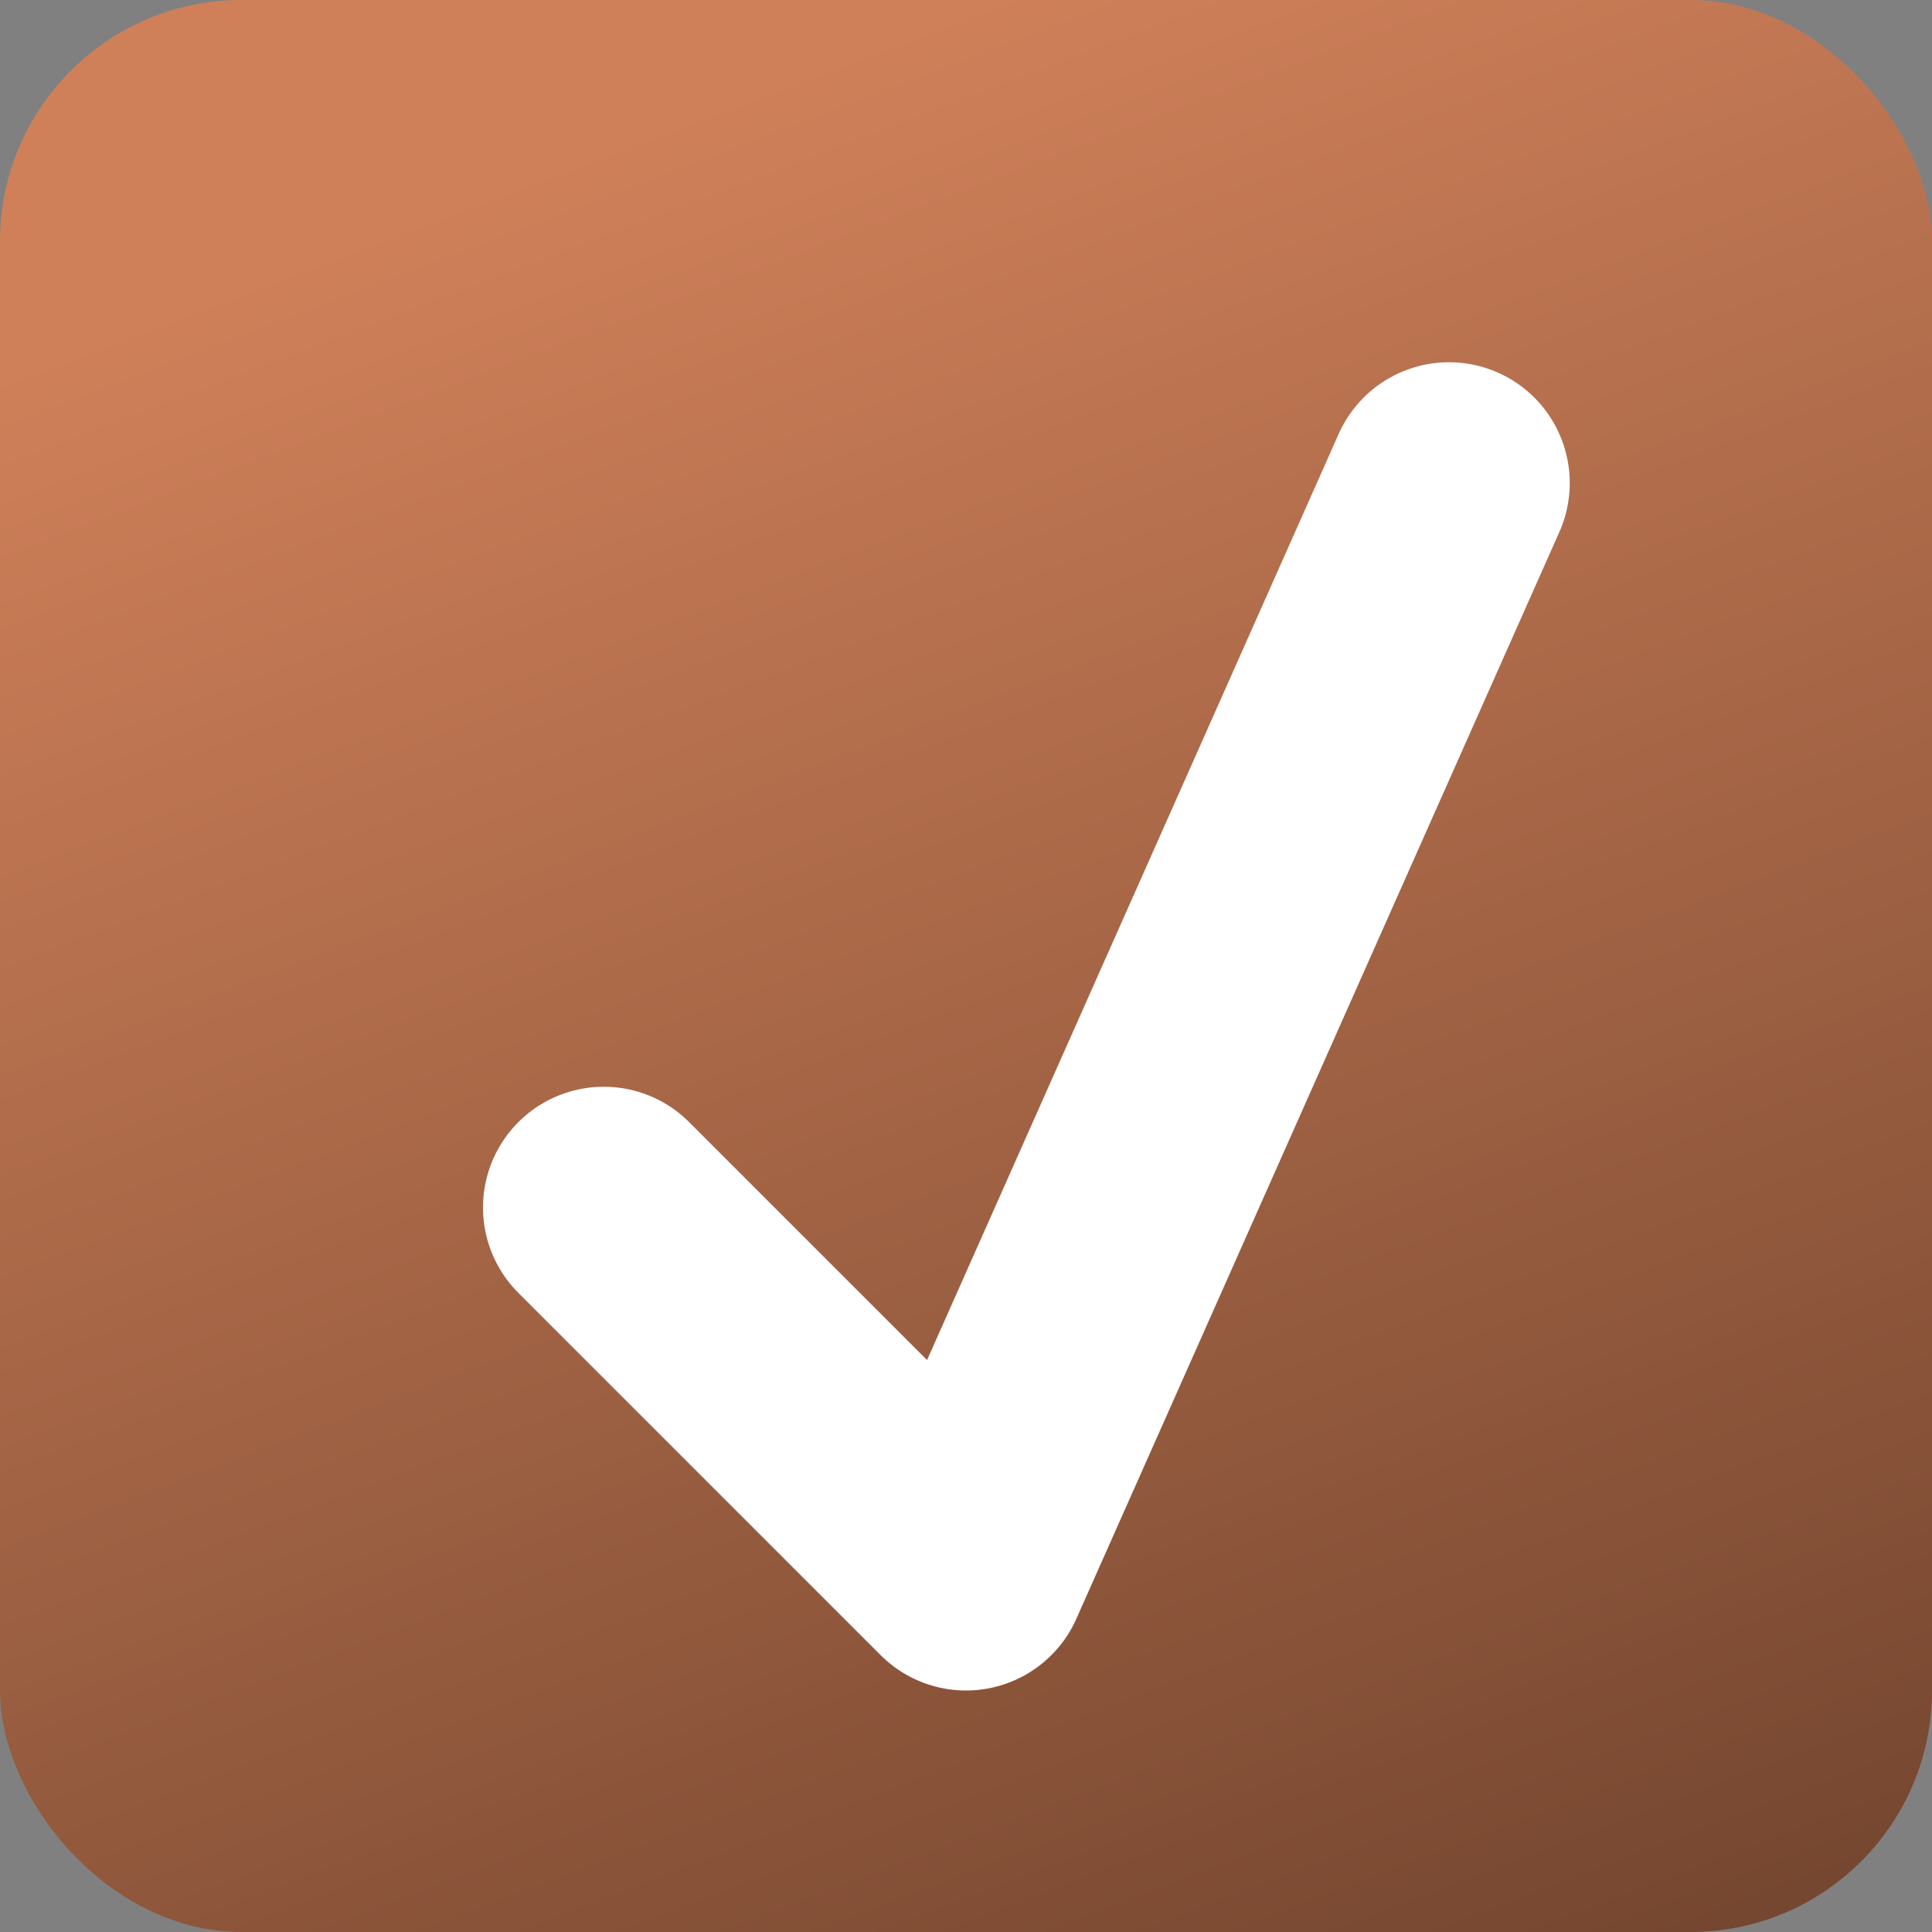 <?xml version="1.0" encoding="UTF-8"?> <svg xmlns="http://www.w3.org/2000/svg" width="8" height="8" viewBox="0 0 8 8" fill="none"><rect x="0" y="0" width="8" height="8" fill="#808080" stroke="none"/> <rect width="8" height="8" rx="1" fill="url(#paint0_linear_209_130)"></rect> <path d="M2.5 5L4 6.5L6 2" stroke="white" stroke-linecap="round" stroke-linejoin="round"></path> <defs> <linearGradient id="paint0_linear_209_130" x1="4" y1="1.19209e-07" x2="8" y2="10.5" gradientUnits="userSpaceOnUse"> <stop stop-color="#CF8059"></stop> <stop offset="1" stop-color="#5A3523"></stop> </linearGradient> </defs> </svg> 